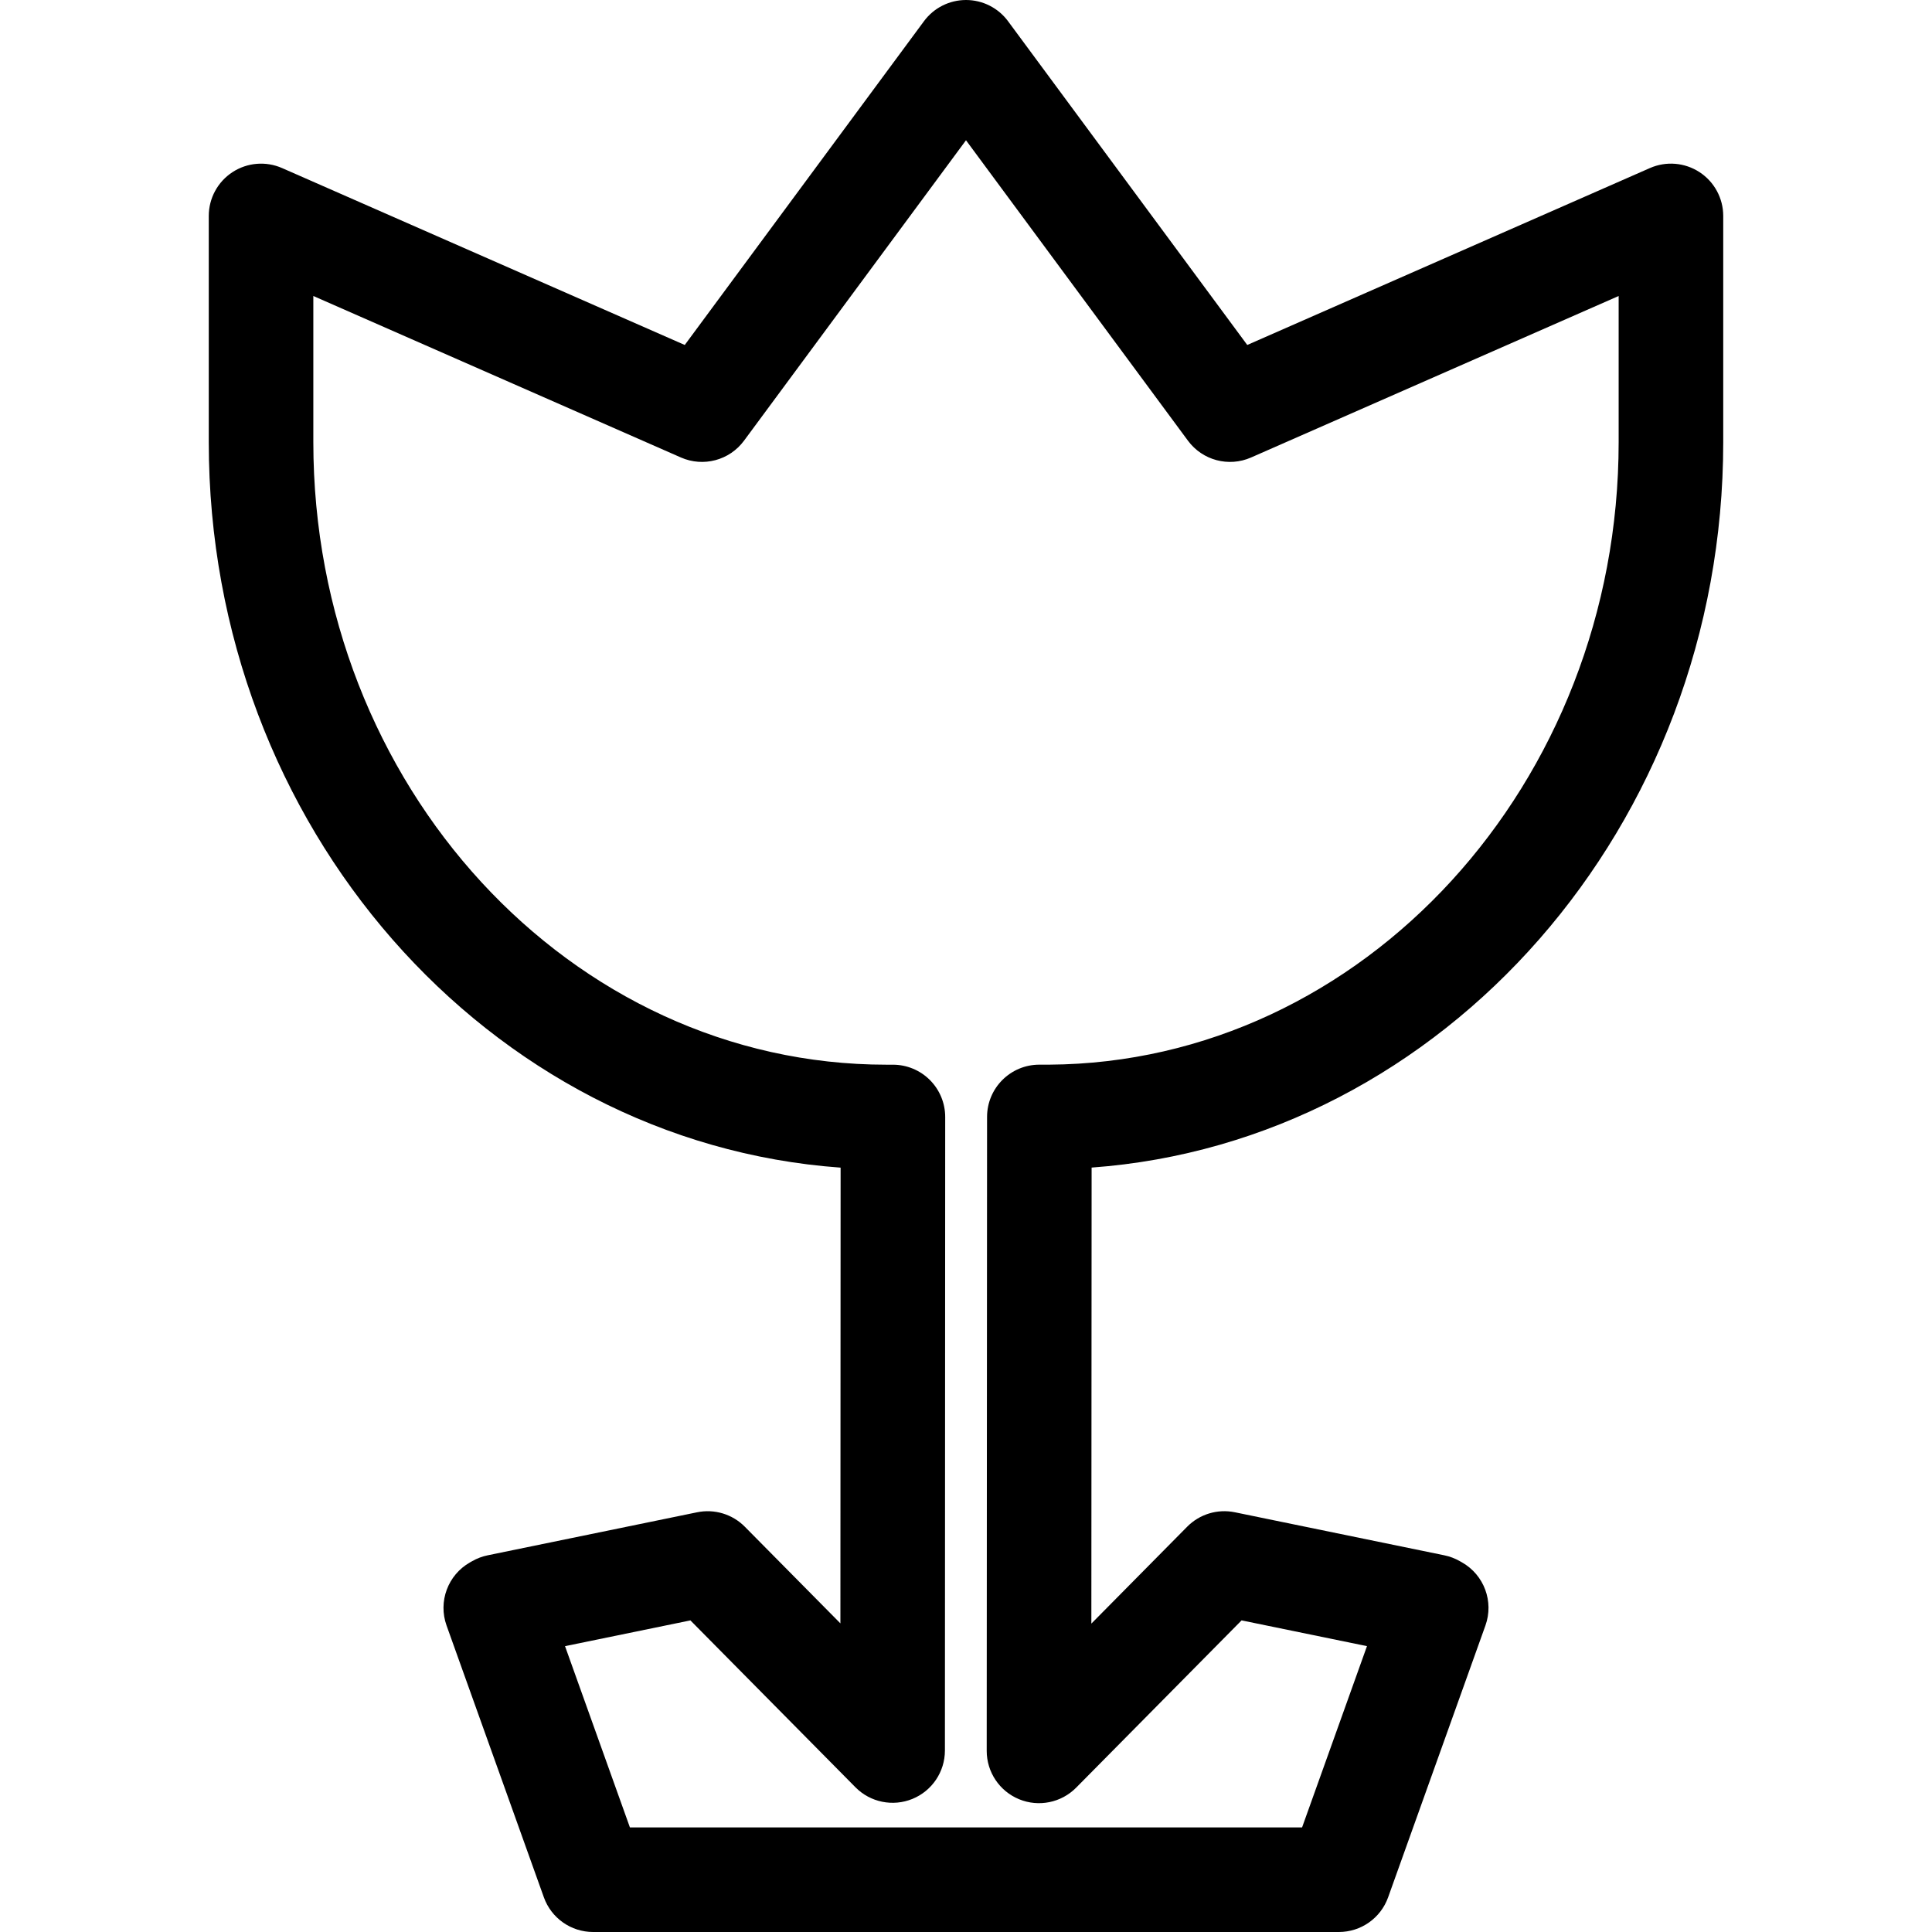 <?xml version="1.0" encoding="iso-8859-1"?>
<!-- Uploaded to: SVG Repo, www.svgrepo.com, Generator: SVG Repo Mixer Tools -->
<!DOCTYPE svg PUBLIC "-//W3C//DTD SVG 1.1//EN" "http://www.w3.org/Graphics/SVG/1.1/DTD/svg11.dtd">
<svg fill="#000000" version="1.1" id="Capa_1" xmlns="http://www.w3.org/2000/svg" xmlns:xlink="http://www.w3.org/1999/xlink" 
	 width="800px" height="800px" viewBox="0 0 461.908 461.907"
	 xml:space="preserve">
<g>
	<path d="M331.875,453.619l23.267-64.992c2.047-5.716-0.311-12.076-5.589-15.078l-0.567-0.322c-1.143-0.649-2.378-1.115-3.665-1.379
		l-50.086-10.291c-4.143-0.852-8.432,0.449-11.403,3.455l-22.907,23.163l0.061-109.028c84.149-6.113,151.01-81.766,151.01-173.457
		V51.625c0-4.222-2.131-8.158-5.666-10.467c-3.536-2.307-7.997-2.677-11.862-0.978l-96.271,42.296L241.007,5.072
		C238.651,1.882,234.92,0,230.954,0s-7.697,1.882-10.054,5.072l-57.187,77.404L67.441,40.181c-3.865-1.697-8.326-1.329-11.862,0.978
		c-3.535,2.309-5.666,6.245-5.666,10.467v54.064c0,91.919,66.813,167.408,151.063,173.471l-0.049,108.958l-22.852-23.107
		c-2.972-3.004-7.26-4.305-11.403-3.453l-50.086,10.289c-1.286,0.265-2.523,0.729-3.665,1.38l-0.568,0.322
		c-5.278,3.002-7.635,9.362-5.589,15.078l23.268,64.992c1.779,4.971,6.489,8.287,11.769,8.287h178.305
		C325.385,461.906,330.095,458.59,331.875,453.619z M150.603,436.906l-15.515-43.339l29.978-6.158l39.46,39.901
		c3.563,3.603,8.948,4.696,13.637,2.771c4.688-1.925,7.749-6.489,7.751-11.557l0.068-151.467c0.001-3.316-1.315-6.498-3.659-8.844
		c-2.344-2.346-5.524-3.662-8.841-3.662h-1.55c-75.553,0-137.019-66.78-137.019-148.865v-34.92l87.889,38.613
		c5.348,2.352,11.611,0.683,15.082-4.017l53.07-71.828l53.069,71.83c3.471,4.698,9.733,6.367,15.082,4.017l87.889-38.613v34.92
		c0,81.626-61.123,148.402-136.178,148.854h-2.325c-6.901,0-12.496,5.593-12.5,12.493l-0.085,151.565
		c-0.003,5.068,3.057,9.639,7.744,11.566c4.689,1.931,10.078,0.835,13.644-2.771l39.548-39.989l29.979,6.158l-15.516,43.339H150.603
		L150.603,436.906z"/>
</g>
</svg>